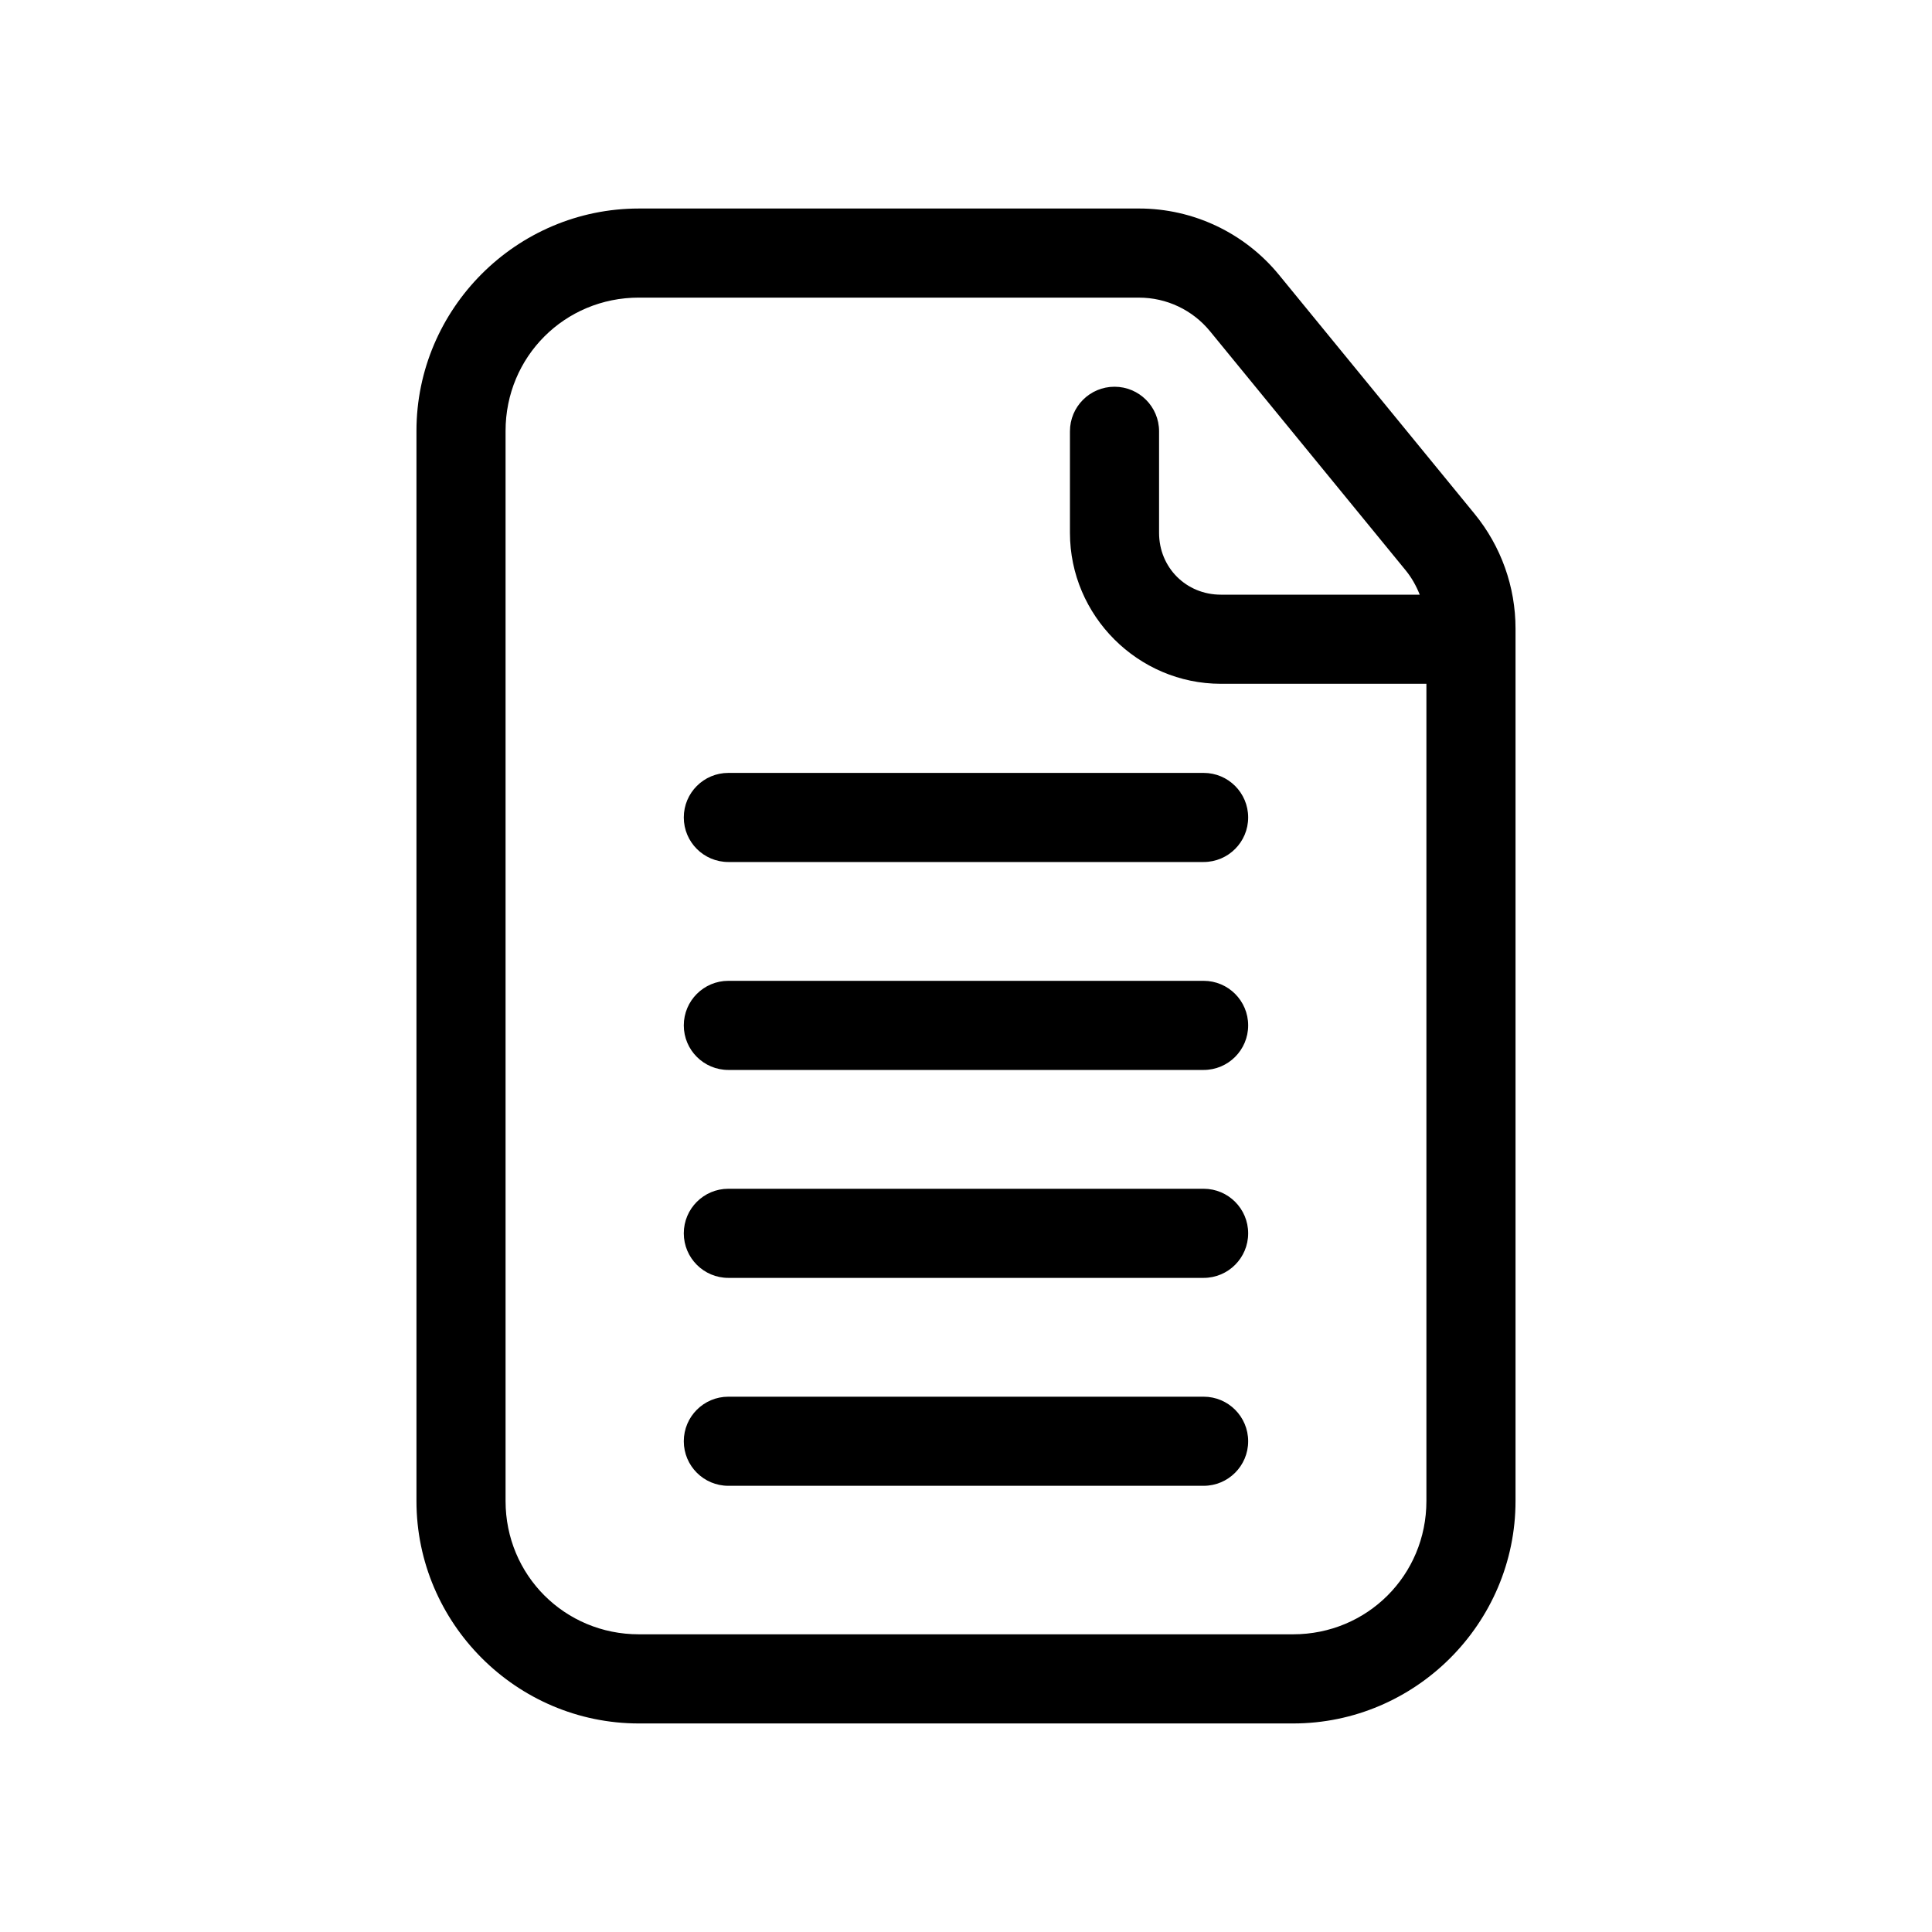 <?xml version="1.0" encoding="UTF-8"?>
<!-- Uploaded to: ICON Repo, www.svgrepo.com, Generator: ICON Repo Mixer Tools -->
<svg fill="#000000" width="800px" height="800px" version="1.1" viewBox="144 144 512 512" xmlns="http://www.w3.org/2000/svg">
 <path d="m313.31 199.26c-32.418 0-58.945 26.527-58.945 58.949v283.58c0 32.418 26.527 58.945 58.945 58.945h173.37c32.422 0 58.949-26.527 58.949-58.945v-231.23c0-11.059-3.832-21.801-10.84-30.367-12.793-15.633-37.574-45.918-51.848-63.359-9.098-11.113-22.715-17.574-37.082-17.574zm0 23.617h132.55c7.297 0 14.188 3.262 18.816 8.918 14.273 17.445 39.055 47.727 51.848 63.359 1.594 1.945 2.805 4.137 3.719 6.441h-52.703c-9.191 0-16.375-7.184-16.375-16.375v-26.922c0-6.519-5.289-11.809-11.809-11.809-6.523 0-11.809 5.289-11.809 11.809v26.922c0 21.953 18.039 39.992 39.992 39.992h54.473v216.57c0 19.66-15.672 35.328-35.332 35.328h-173.37c-19.66 0-35.332-15.668-35.332-35.328v-283.58c0-19.66 15.672-35.332 35.332-35.332zm23.711 125.95c-6.523 0-11.809 5.285-11.809 11.805 0 6.523 5.285 11.809 11.809 11.809h125.95c6.519 0 11.805-5.285 11.805-11.809 0-6.519-5.285-11.805-11.805-11.805zm0 55.102c-6.523 0-11.809 5.289-11.809 11.809 0 6.523 5.285 11.809 11.809 11.809h125.95c6.519 0 11.805-5.285 11.805-11.809 0-6.519-5.285-11.809-11.805-11.809zm0 55.105c-6.523 0-11.809 5.285-11.809 11.809 0 6.519 5.285 11.809 11.809 11.809h125.95c6.519 0 11.805-5.289 11.805-11.809 0-6.523-5.285-11.809-11.805-11.809zm0 55.105c-6.523 0-11.809 5.285-11.809 11.805 0 6.523 5.285 11.809 11.809 11.809h125.95c6.519 0 11.805-5.285 11.805-11.809 0-6.519-5.285-11.805-11.805-11.805z"/>
</svg>